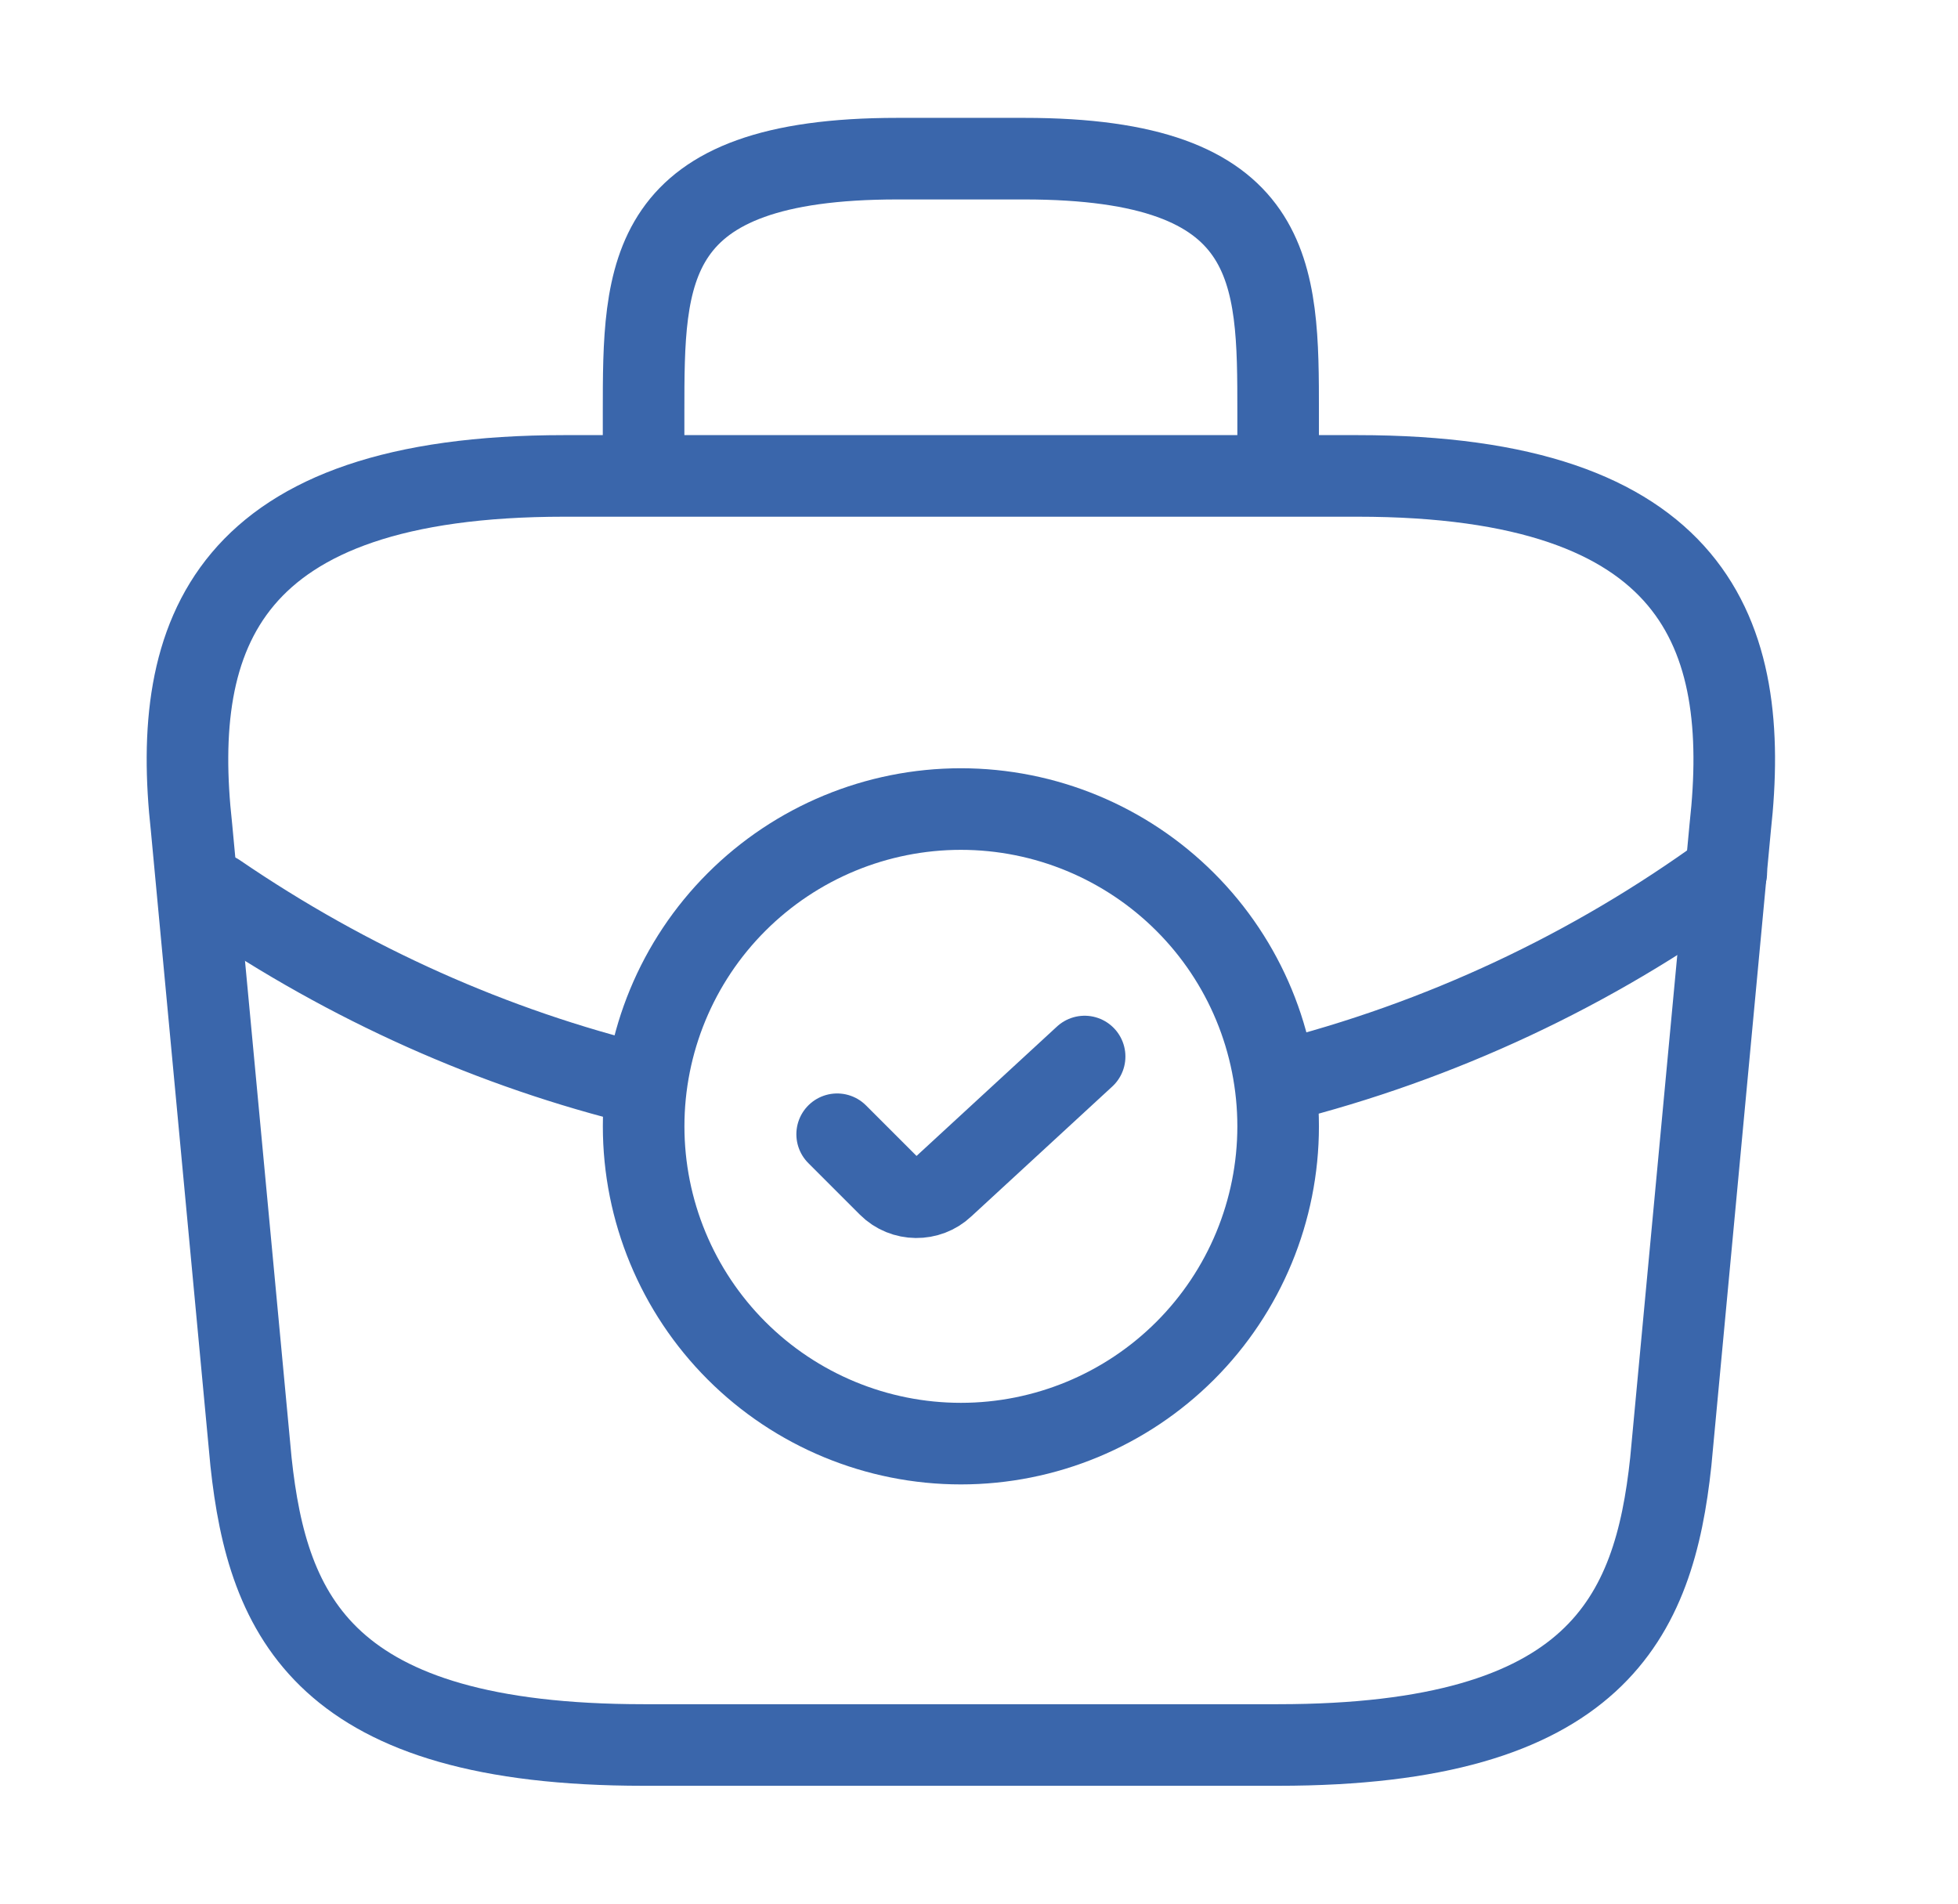 <svg width="36" height="35" viewBox="0 0 36 35" fill="none" xmlns="http://www.w3.org/2000/svg">
<path d="M17.667 26.542C19.214 26.542 20.698 25.927 21.792 24.833C22.886 23.739 23.5 22.255 23.5 20.708C23.5 19.161 22.886 17.677 21.792 16.584C20.698 15.49 19.214 14.875 17.667 14.875C16.12 14.875 14.636 15.49 13.542 16.584C12.448 17.677 11.834 19.161 11.834 20.708C11.834 22.255 12.448 23.739 13.542 24.833C14.636 25.927 16.12 26.542 17.667 26.542Z" stroke="#3A66AB" stroke-width="1.5" stroke-miterlimit="10" stroke-linecap="round" stroke-linejoin="round"/>
<path d="M15.392 20.854L16.34 21.802C16.617 22.079 17.069 22.079 17.346 21.817L19.942 19.425" stroke="#3A66AB" stroke-width="1.5" stroke-linecap="round" stroke-linejoin="round"/>
<path d="M11.833 8.75V7.583C11.833 5.002 11.833 2.917 16.5 2.917H18.833C23.5 2.917 23.5 5.002 23.5 7.583V8.75M11.833 32.083H23.5C29.363 32.083 30.413 29.735 30.719 26.877L31.812 15.21C32.206 11.652 31.185 8.75 24.958 8.75H10.375C4.148 8.75 3.127 11.652 3.521 15.21L4.615 26.877C4.921 29.735 5.971 32.083 11.833 32.083Z" stroke="#3A66AB" stroke-width="1.5" stroke-miterlimit="10" stroke-linecap="round" stroke-linejoin="round"/>
<path d="M31.74 16.042C29.27 17.84 26.478 19.148 23.515 19.892M3.988 16.435C6.423 18.098 9.077 19.279 11.833 19.95" stroke="#3A66AB" stroke-width="1.5" stroke-miterlimit="10" stroke-linecap="round" stroke-linejoin="round"/>
</svg>
